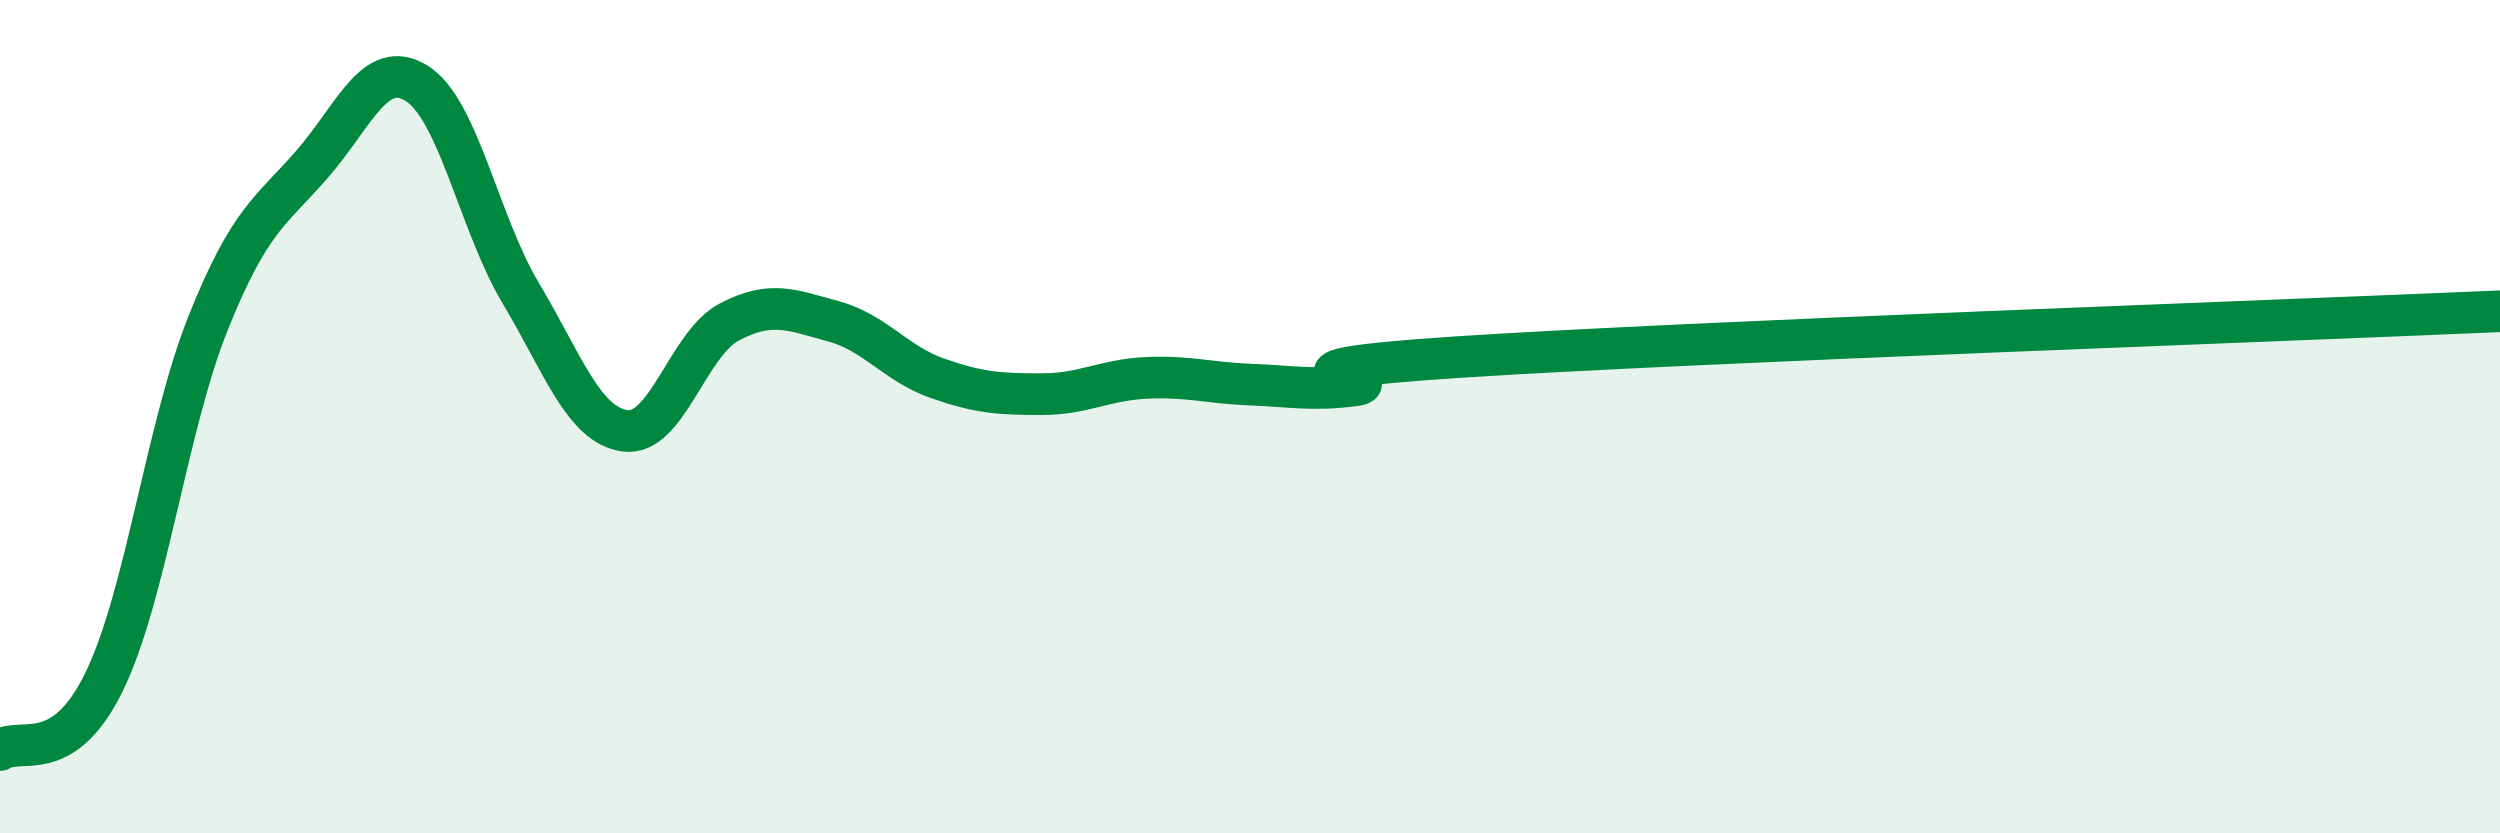 
    <svg width="60" height="20" viewBox="0 0 60 20" xmlns="http://www.w3.org/2000/svg">
      <path
        d="M 0,18 C 0.5,17.67 1.5,18.41 2.5,16.36 C 3.5,14.31 4,10.23 5,7.74 C 6,5.25 6.5,5.08 7.5,3.93 C 8.5,2.78 9,1.38 10,2 C 11,2.62 11.5,5.37 12.5,7.04 C 13.5,8.71 14,10.2 15,10.34 C 16,10.48 16.5,8.26 17.5,7.73 C 18.5,7.2 19,7.44 20,7.71 C 21,7.98 21.5,8.73 22.5,9.08 C 23.5,9.43 24,9.46 25,9.46 C 26,9.46 26.5,9.12 27.5,9.07 C 28.5,9.02 29,9.19 30,9.23 C 31,9.27 31.5,9.38 32.5,9.25 C 33.5,9.12 29.5,8.93 35,8.57 C 40.5,8.21 55,7.69 60,7.47L60 20L0 20Z"
        fill="#008740"
        opacity="0.1"
        stroke-linecap="round"
        stroke-linejoin="round"
      />
      <path
        d="M 0,18 C 0.5,17.67 1.5,18.41 2.5,16.36 C 3.5,14.31 4,10.23 5,7.74 C 6,5.25 6.5,5.08 7.5,3.93 C 8.5,2.78 9,1.38 10,2 C 11,2.62 11.5,5.37 12.5,7.04 C 13.5,8.71 14,10.2 15,10.34 C 16,10.48 16.5,8.26 17.5,7.73 C 18.5,7.2 19,7.44 20,7.71 C 21,7.98 21.5,8.73 22.5,9.08 C 23.5,9.43 24,9.46 25,9.46 C 26,9.46 26.5,9.12 27.5,9.07 C 28.5,9.02 29,9.19 30,9.23 C 31,9.27 31.5,9.38 32.5,9.25 C 33.5,9.12 29.5,8.93 35,8.57 C 40.5,8.21 55,7.69 60,7.47"
        stroke="#008740"
        stroke-width="1"
        fill="none"
        stroke-linecap="round"
        stroke-linejoin="round"
      />
    </svg>
  
